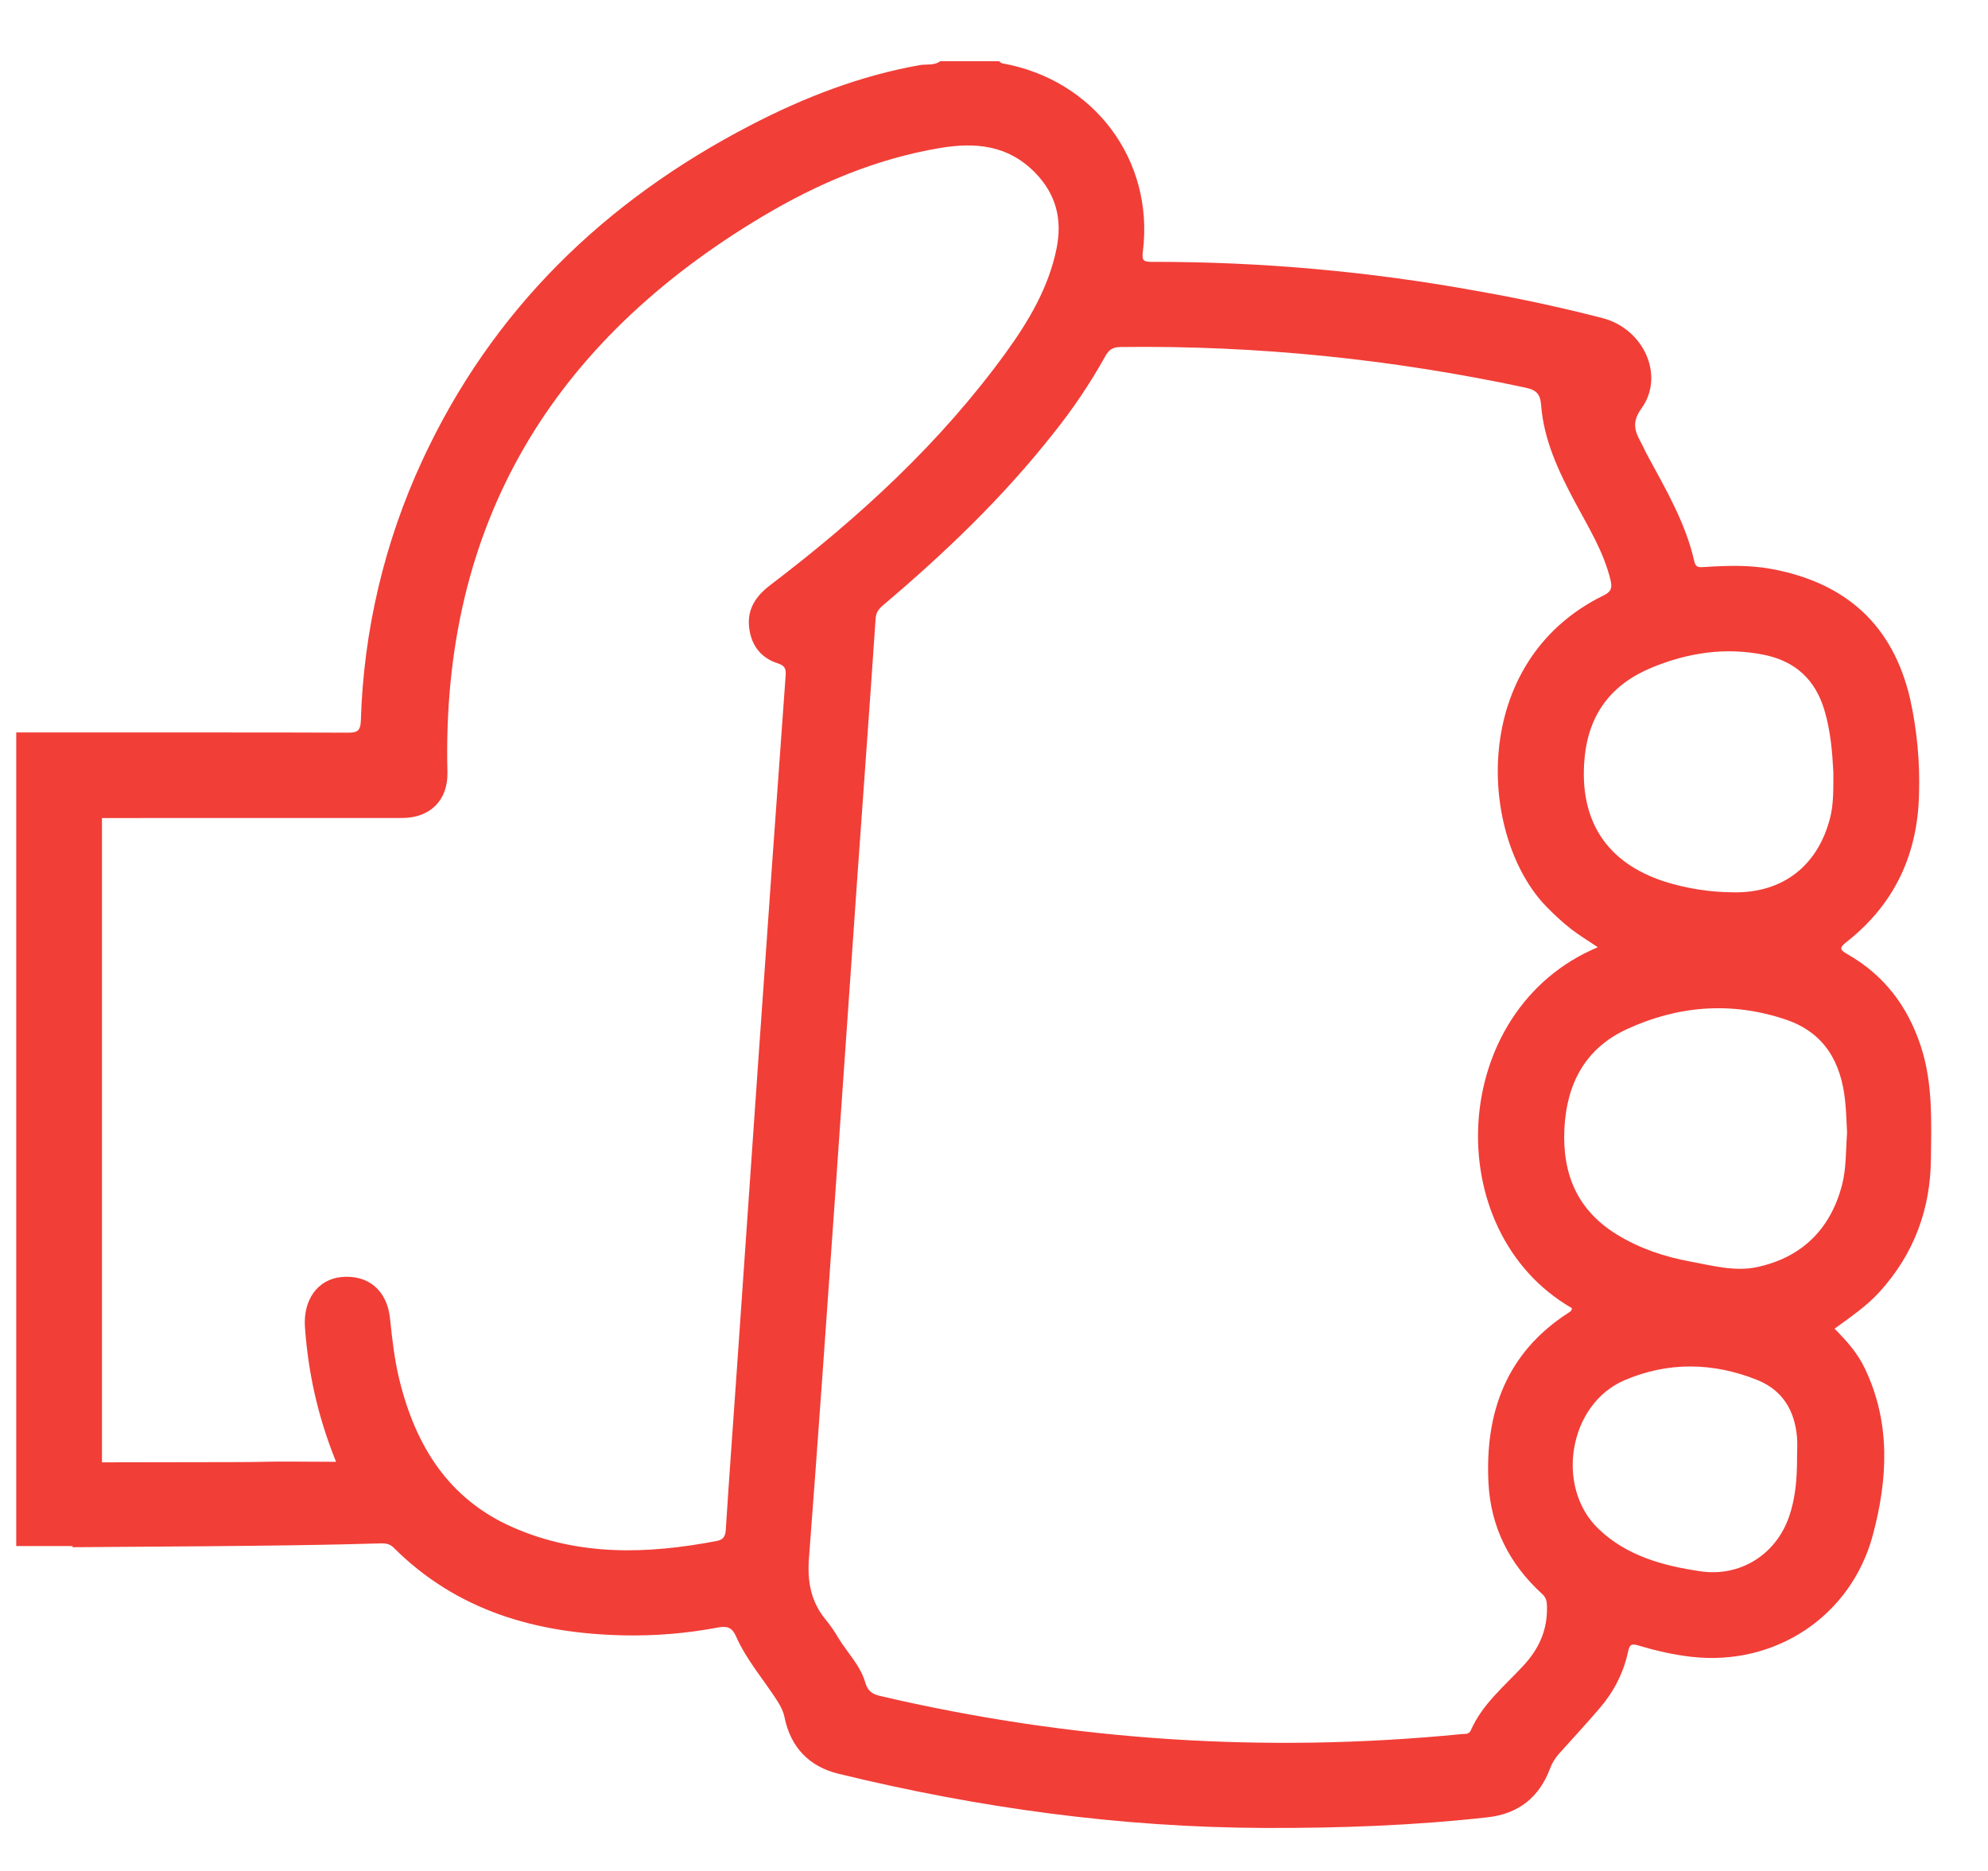 <svg width="526" height="495" viewBox="0 0 526 495" fill="none" xmlns="http://www.w3.org/2000/svg">
<path fill-rule="evenodd" clip-rule="evenodd" d="M487.39 313.506C484.32 325.322 476.656 332.768 464.847 335.286C459.104 336.513 453.147 334.91 447.361 333.834C440.48 332.564 433.931 330.401 427.931 326.732C417.357 320.307 413.321 310.633 413.922 298.646C414.512 286.798 419.397 277.414 430.443 272.325C443.979 266.083 458.063 264.953 472.383 269.742C482.753 273.196 487.154 281.105 488.206 291.371C488.507 294.298 488.571 297.247 488.711 299.711C488.356 304.639 488.517 309.159 487.39 313.506ZM475.475 385.776C475.485 391.081 475.099 396.365 473.328 401.412C469.828 411.441 460.339 417.317 449.894 415.767C439.997 414.303 430.421 411.71 422.95 404.554C411.378 393.449 415.071 371.54 429.809 365.223C441.328 360.284 453.211 360.456 464.901 365.126C471.6 367.816 474.809 373.143 475.453 380.127C475.625 381.999 475.475 383.893 475.475 385.776ZM415.21 347.22C398.647 357.798 392.893 373.563 393.827 392.33C394.406 404.027 399.355 413.852 408.018 421.75C409.113 422.751 409.274 423.687 409.306 425.086C409.467 431.327 407.213 436.299 402.908 440.915C397.97 446.209 392.195 450.955 389.168 457.82C388.653 459.004 387.665 458.757 386.785 458.843C334.936 463.954 283.624 460.618 232.881 448.76C230.692 448.243 229.554 447.382 228.91 445.123C227.621 440.635 224.186 437.321 221.814 433.393C220.866 431.765 219.796 430.211 218.615 428.745C214.557 423.934 213.57 418.5 214.042 412.28C216.468 380.6 218.669 348.899 220.912 317.208C222.909 288.799 224.852 260.369 226.849 231.961C228.459 209.191 230.144 186.421 231.679 163.629C231.808 161.832 232.71 160.939 233.891 159.938C250.132 146.196 265.429 131.529 278.611 114.796C283.779 108.372 288.397 101.521 292.416 94.318C293.35 92.597 294.348 91.843 296.431 91.822C332.553 91.359 368.246 95.018 403.563 102.561C406.3 103.153 407.535 104.046 407.76 107.188C408.458 116.389 412.333 124.599 416.606 132.648C420.191 139.385 424.281 145.884 426.117 153.438C426.61 155.515 426.342 156.559 424.302 157.549C388.438 175.068 391.218 221.566 409.231 239.977C411.206 241.99 413.289 243.927 415.5 245.681C417.711 247.413 420.148 248.877 422.767 250.641C383.189 267.17 380.398 325.666 415.897 346.133C415.929 346.671 415.65 346.951 415.21 347.22ZM198.284 166.577C198.96 171.043 201.493 174.132 205.798 175.531C207.58 176.101 208.009 176.843 207.87 178.759C205.433 212.096 203.093 245.444 200.763 278.781C198.777 307.19 196.824 335.598 194.848 364.018C193.904 377.641 192.895 391.254 192.025 404.877C191.918 406.62 191.284 407.427 189.664 407.739C171.393 411.237 153.284 411.818 135.818 404.188C118.707 396.731 109.98 382.602 105.697 365.191C104.366 359.81 103.765 354.322 103.185 348.813C102.401 341.377 97.356 337.213 90.303 337.912C84.034 338.525 80.17 343.981 80.685 351.18C81.544 363.092 84.002 374.639 88.918 386.799C81.447 386.799 74.545 386.648 67.664 386.831C66.526 386.863 65.388 386.896 26.979 386.939V216.454L106.384 216.443C113.898 216.443 118.568 211.666 118.385 204.305C116.732 138.642 146.113 90.434 201.805 57.236C216.329 48.574 231.819 42.01 248.661 39.169C258.001 37.598 266.674 38.34 273.856 45.668C279.502 51.447 281.102 58.14 279.545 65.791C277.463 76.035 272.246 84.849 266.234 93.178C248.865 117.174 227.267 136.974 203.801 154.816C199.808 157.85 197.5 161.455 198.284 166.556M437.291 176.542C446.77 172.679 456.55 171.215 466.705 173.26C475.002 174.928 480.284 179.792 482.71 187.895C484.352 193.372 484.803 198.978 485.082 204.284C485.061 208.62 485.211 212.612 484.191 216.551C480.917 229.098 471.739 236.254 458.868 236.114C452.609 236.105 446.387 235.143 440.415 233.263C424.979 228.259 417.829 217.035 419.236 200.872C420.266 188.928 426.385 180.976 437.291 176.542ZM497.416 341.721C506.434 331.725 510.781 319.952 510.899 306.619C511.007 296.623 511.425 286.626 508.237 276.866C504.78 266.32 498.587 258.099 488.958 252.568C486.854 251.362 486.456 250.9 488.657 249.178C501.324 239.203 507.443 225.956 507.754 209.955C508.003 201.593 507.221 193.233 505.425 185.065C500.905 165.405 488.464 154.256 468.841 150.565C462.861 149.446 456.861 149.661 450.849 150.038C449.561 150.124 448.67 150.199 448.295 148.564C446.03 138.449 440.812 129.592 435.95 120.596C435.273 119.359 434.726 118.057 434.05 116.83C432.396 113.817 431.838 111.493 434.339 108.028C440.512 99.451 434.983 87.044 424.056 84.181C413.101 81.355 402.039 78.964 390.896 77.015C362.453 71.822 333.597 69.236 304.686 69.288C302.432 69.288 302.109 68.815 302.389 66.544C305.405 42.311 289.453 21.069 265.161 16.754C264.871 16.7 264.624 16.399 264.356 16.205H248.769C247.137 17.41 245.162 16.915 243.359 17.227C227.546 20.036 212.786 25.771 198.595 33.132C159.928 53.19 130.193 82.008 111.751 121.801C101.72 143.42 96.183 166.86 95.477 190.693C95.381 193.501 94.415 193.878 91.967 193.867C83.401 193.824 74.813 193.802 26.968 193.802H4.297V409.084H19.186V409.396C76.241 409.063 88.425 408.729 100.619 408.385C101.95 408.353 103.067 408.439 104.13 409.493C120.919 426.259 141.894 432.21 164.92 432.715C173.325 432.898 181.666 432.21 189.921 430.649C192.229 430.219 193.625 430.456 194.752 432.995C197.511 439.269 202.105 444.466 205.766 450.223C206.592 451.547 207.258 452.838 207.569 454.377C209.179 462.329 214.064 467.43 221.825 469.335C258.838 478.374 296.366 483.539 334.539 483.679C354.269 483.754 373.935 483.055 393.548 480.87C401.77 479.956 407.234 475.597 410.111 468C410.63 466.575 411.413 465.26 412.419 464.126C416.058 460.102 419.719 456.099 423.261 451.988C426.997 447.63 429.584 442.615 430.776 436.987C431.183 435.018 431.806 434.878 433.577 435.416C438.193 436.815 442.916 437.891 447.736 438.419C469.721 440.84 489.73 427.701 495.506 406.265C499.478 391.48 500.326 376.533 493.423 362.102C491.523 358.099 488.668 354.839 485.394 351.578C489.645 348.468 493.938 345.585 497.416 341.721Z" fill="#F13E37"/>
</svg>
